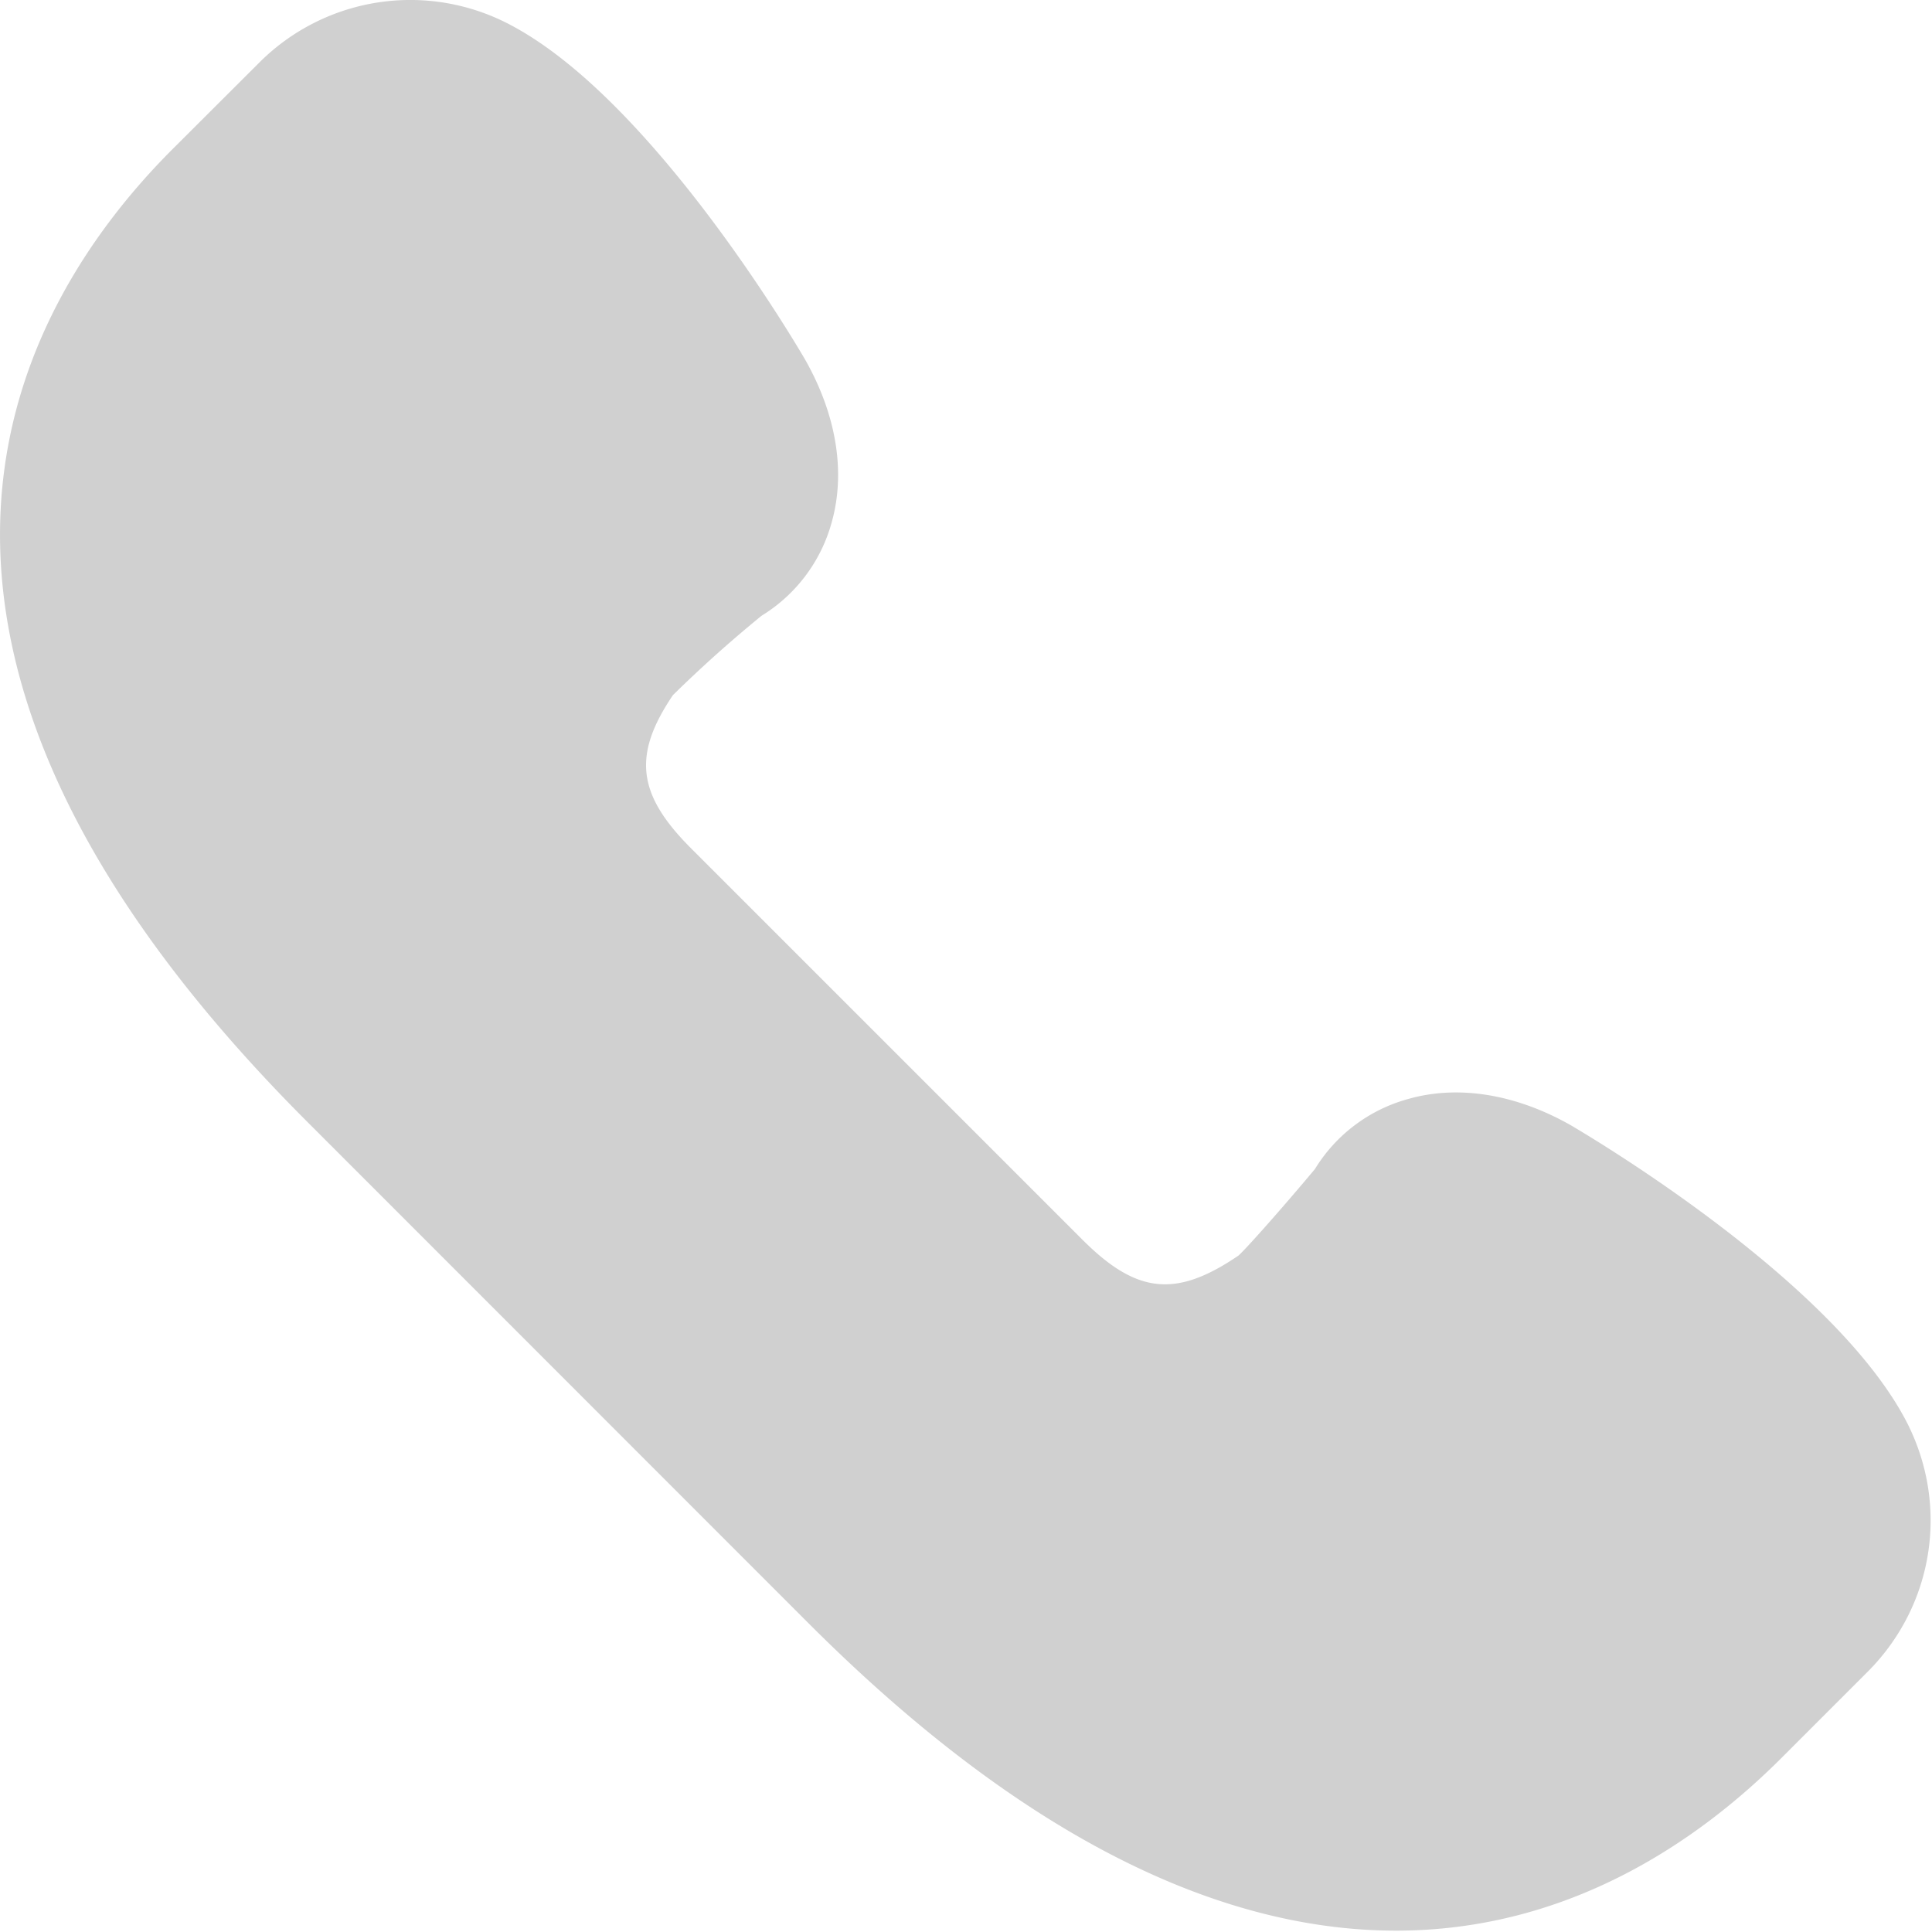 <svg xmlns="http://www.w3.org/2000/svg" width="10" height="10" viewBox="0 0 10 10">
    <path fill="#D0D0D0" fill-rule="nonzero" d="M9.863 7.349c-.38-.717-1.592-1.442-1.733-1.525-.282-.16-.58-.21-.84-.136a.82.82 0 0 0-.484.363c-.158.189-.354.411-.396.448-.323.22-.527.198-.807-.082L3.576 4.39c-.28-.28-.301-.484-.093-.792a6.63 6.63 0 0 1 .459-.411.821.821 0 0 0 .363-.484c.073-.26.024-.558-.139-.844-.08-.137-.805-1.35-1.522-1.729a1.105 1.105 0 0 0-1.305.197L.891.774c-.809.81-1.794 2.54.7 5.033l2.595 2.596c1.194 1.194 2.213 1.59 3.04 1.59.899 0 1.57-.47 1.992-.891l.448-.448c.347-.347.426-.871.197-1.305z"/>
</svg>
